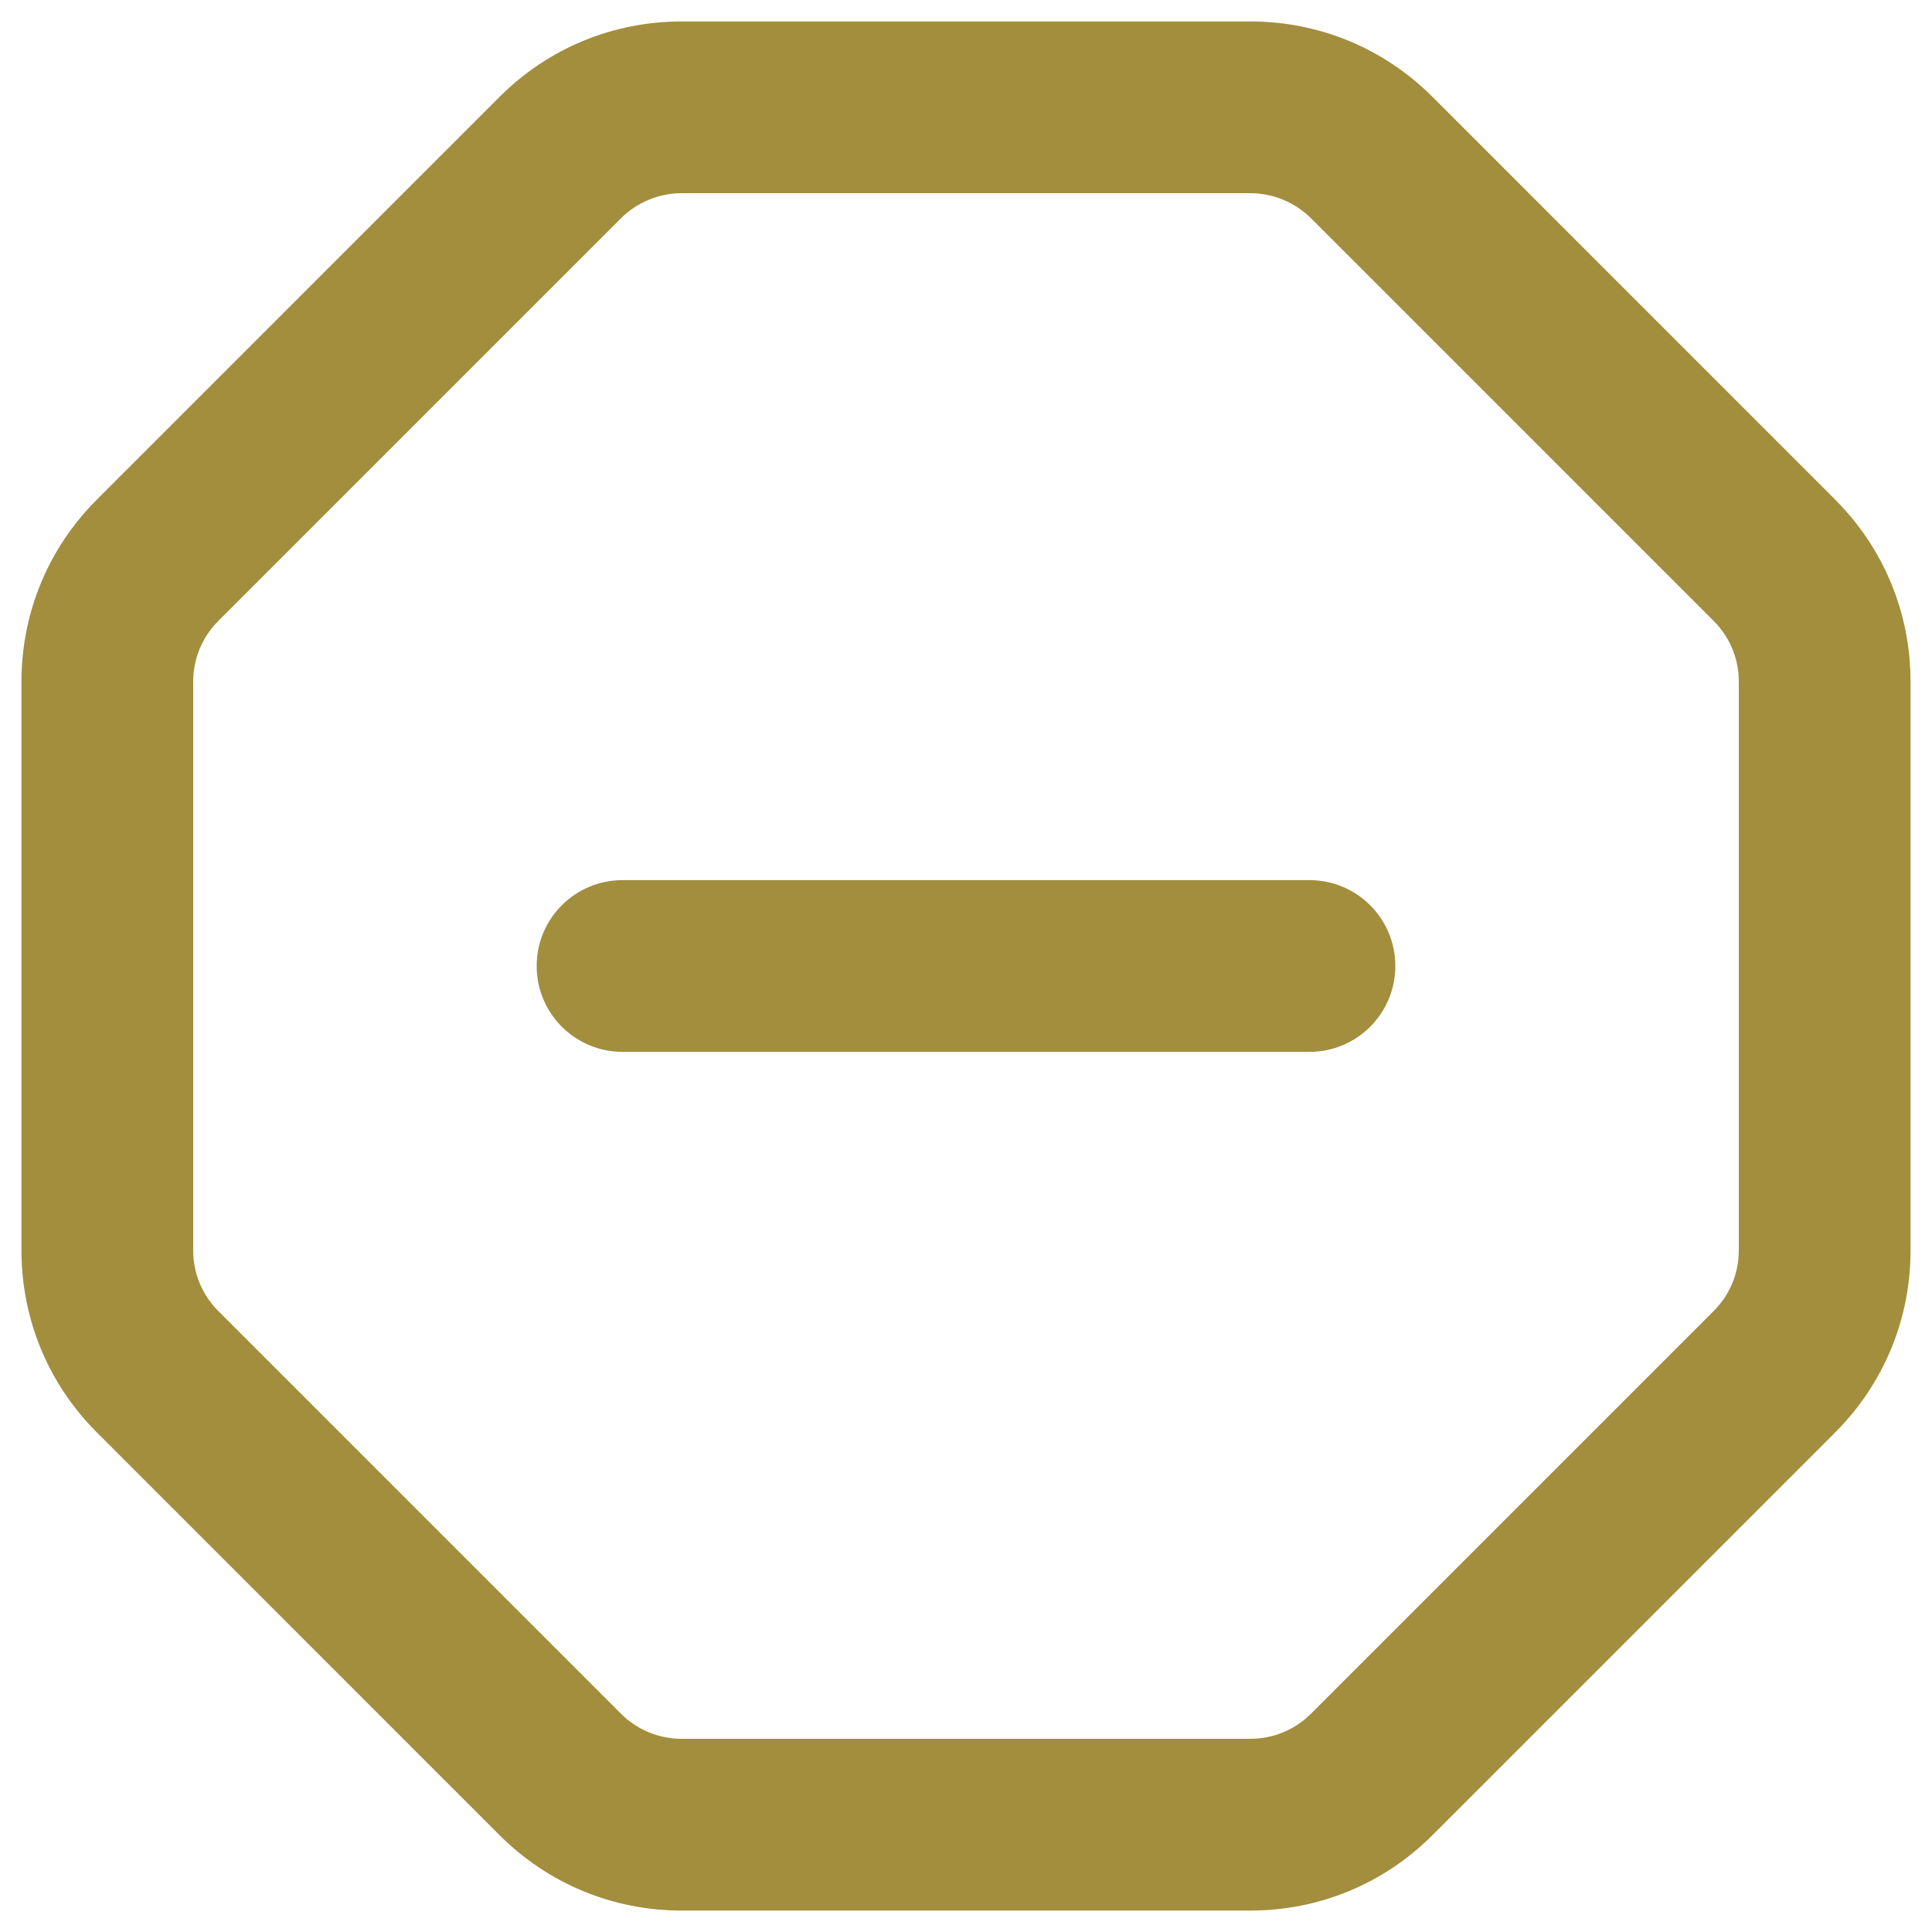 <?xml version="1.0" encoding="UTF-8"?>
<svg xmlns="http://www.w3.org/2000/svg" id="Layer_1" data-name="Layer 1" viewBox="0 0 45 45">
  <defs>
    <style>
      .cls-1 {
        fill: #a28e3d;
      }
    </style>
  </defs>
  <path class="cls-1" d="M42.742,11.634l-9.375-9.376c-1.134-1.134-2.641-1.758-4.243-1.758h-13.248c-1.603,0-3.109.625-4.242,1.758L2.258,11.634c-1.134,1.133-1.758,2.64-1.758,4.242v13.248c0,1.602.624,3.109,1.758,4.242l9.375,9.376c1.133,1.133,2.64,1.758,4.243,1.759h13.249c1.603-.001,3.109-.625,4.241-1.758l9.376-9.376c1.134-1.133,1.758-2.64,1.758-4.242v-13.248c0-1.602-.624-3.109-1.758-4.242ZM40.5,29.123c0,.534-.208,1.036-.586,1.414l-9.377,9.377c-.377.377-.88.585-1.413.586h-13.247c-.534-.001-1.037-.208-1.415-.586l-9.376-9.376c-.378-.378-.586-.88-.586-1.414v-13.248c0-.534.208-1.036.586-1.414L14.463,5.085c.371-.372.887-.585,1.413-.585h13.248c.526,0,1.042.213,1.414.586l9.376,9.376c.378.378.586.88.586,1.414v13.248Z"></path>
  <path class="cls-1" d="M30.5,20.5H14.5c-1.105,0-2,.895-2,2s.895,2,2,2h16c1.105,0,2-.895,2-2s-.895-2-2-2Z"></path>
</svg>

